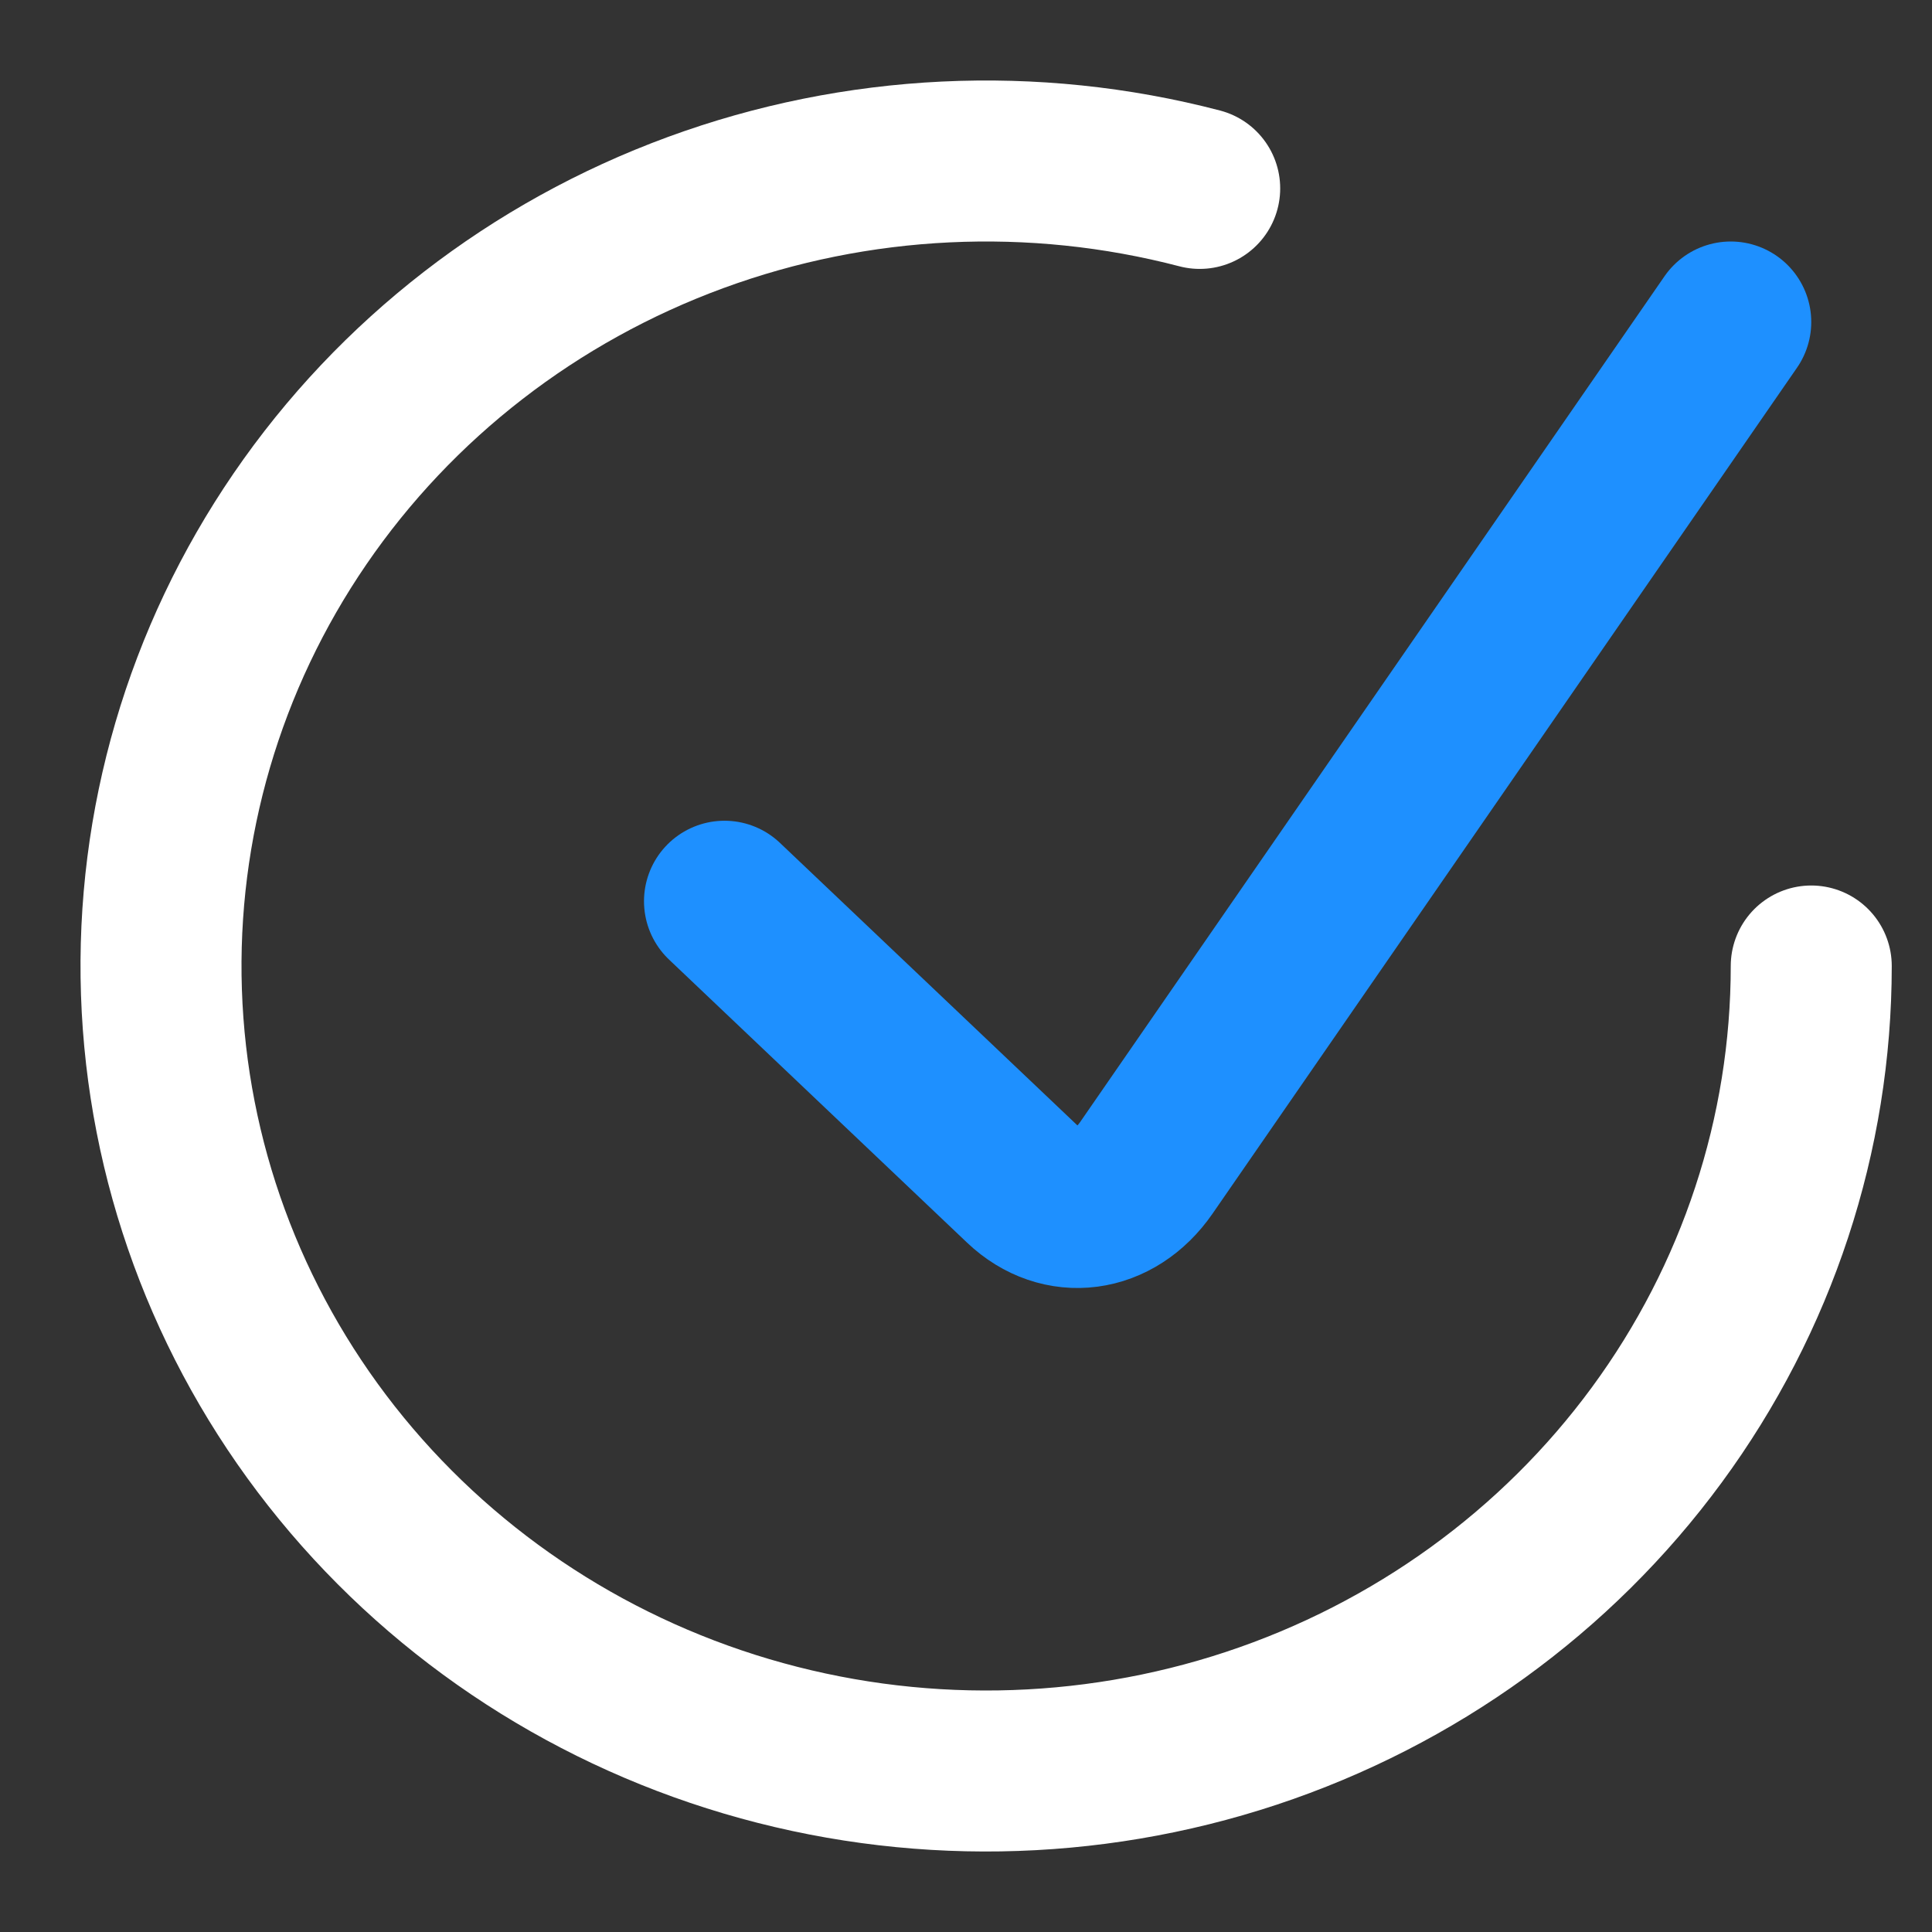 <?xml version="1.0" encoding="UTF-8"?> <svg xmlns="http://www.w3.org/2000/svg" width="48" height="48" viewBox="0 0 48 48" fill="none"><rect x="0" y="0" width="48" height="48" fill="#333333" stroke="none"/><path d="M18 22.391L25.405 29.424C26.356 30.328 27.696 30.15 28.479 29.017L43 8" stroke="#1E90FF" stroke-width="4" stroke-linecap="round"></path><path d="M45 24C45 28.179 43.658 32.253 41.163 35.65C38.669 39.047 35.145 41.595 31.09 42.939C27.034 44.282 22.648 44.352 18.549 43.139C14.45 41.926 10.844 39.49 8.236 36.175C5.629 32.86 4.151 28.831 4.011 24.654C3.871 20.478 5.075 16.363 7.455 12.889C9.835 9.414 13.27 6.754 17.279 5.282C21.288 3.81 25.669 3.6 29.806 4.681" stroke="white" stroke-width="4" stroke-linecap="round"></path></svg> 